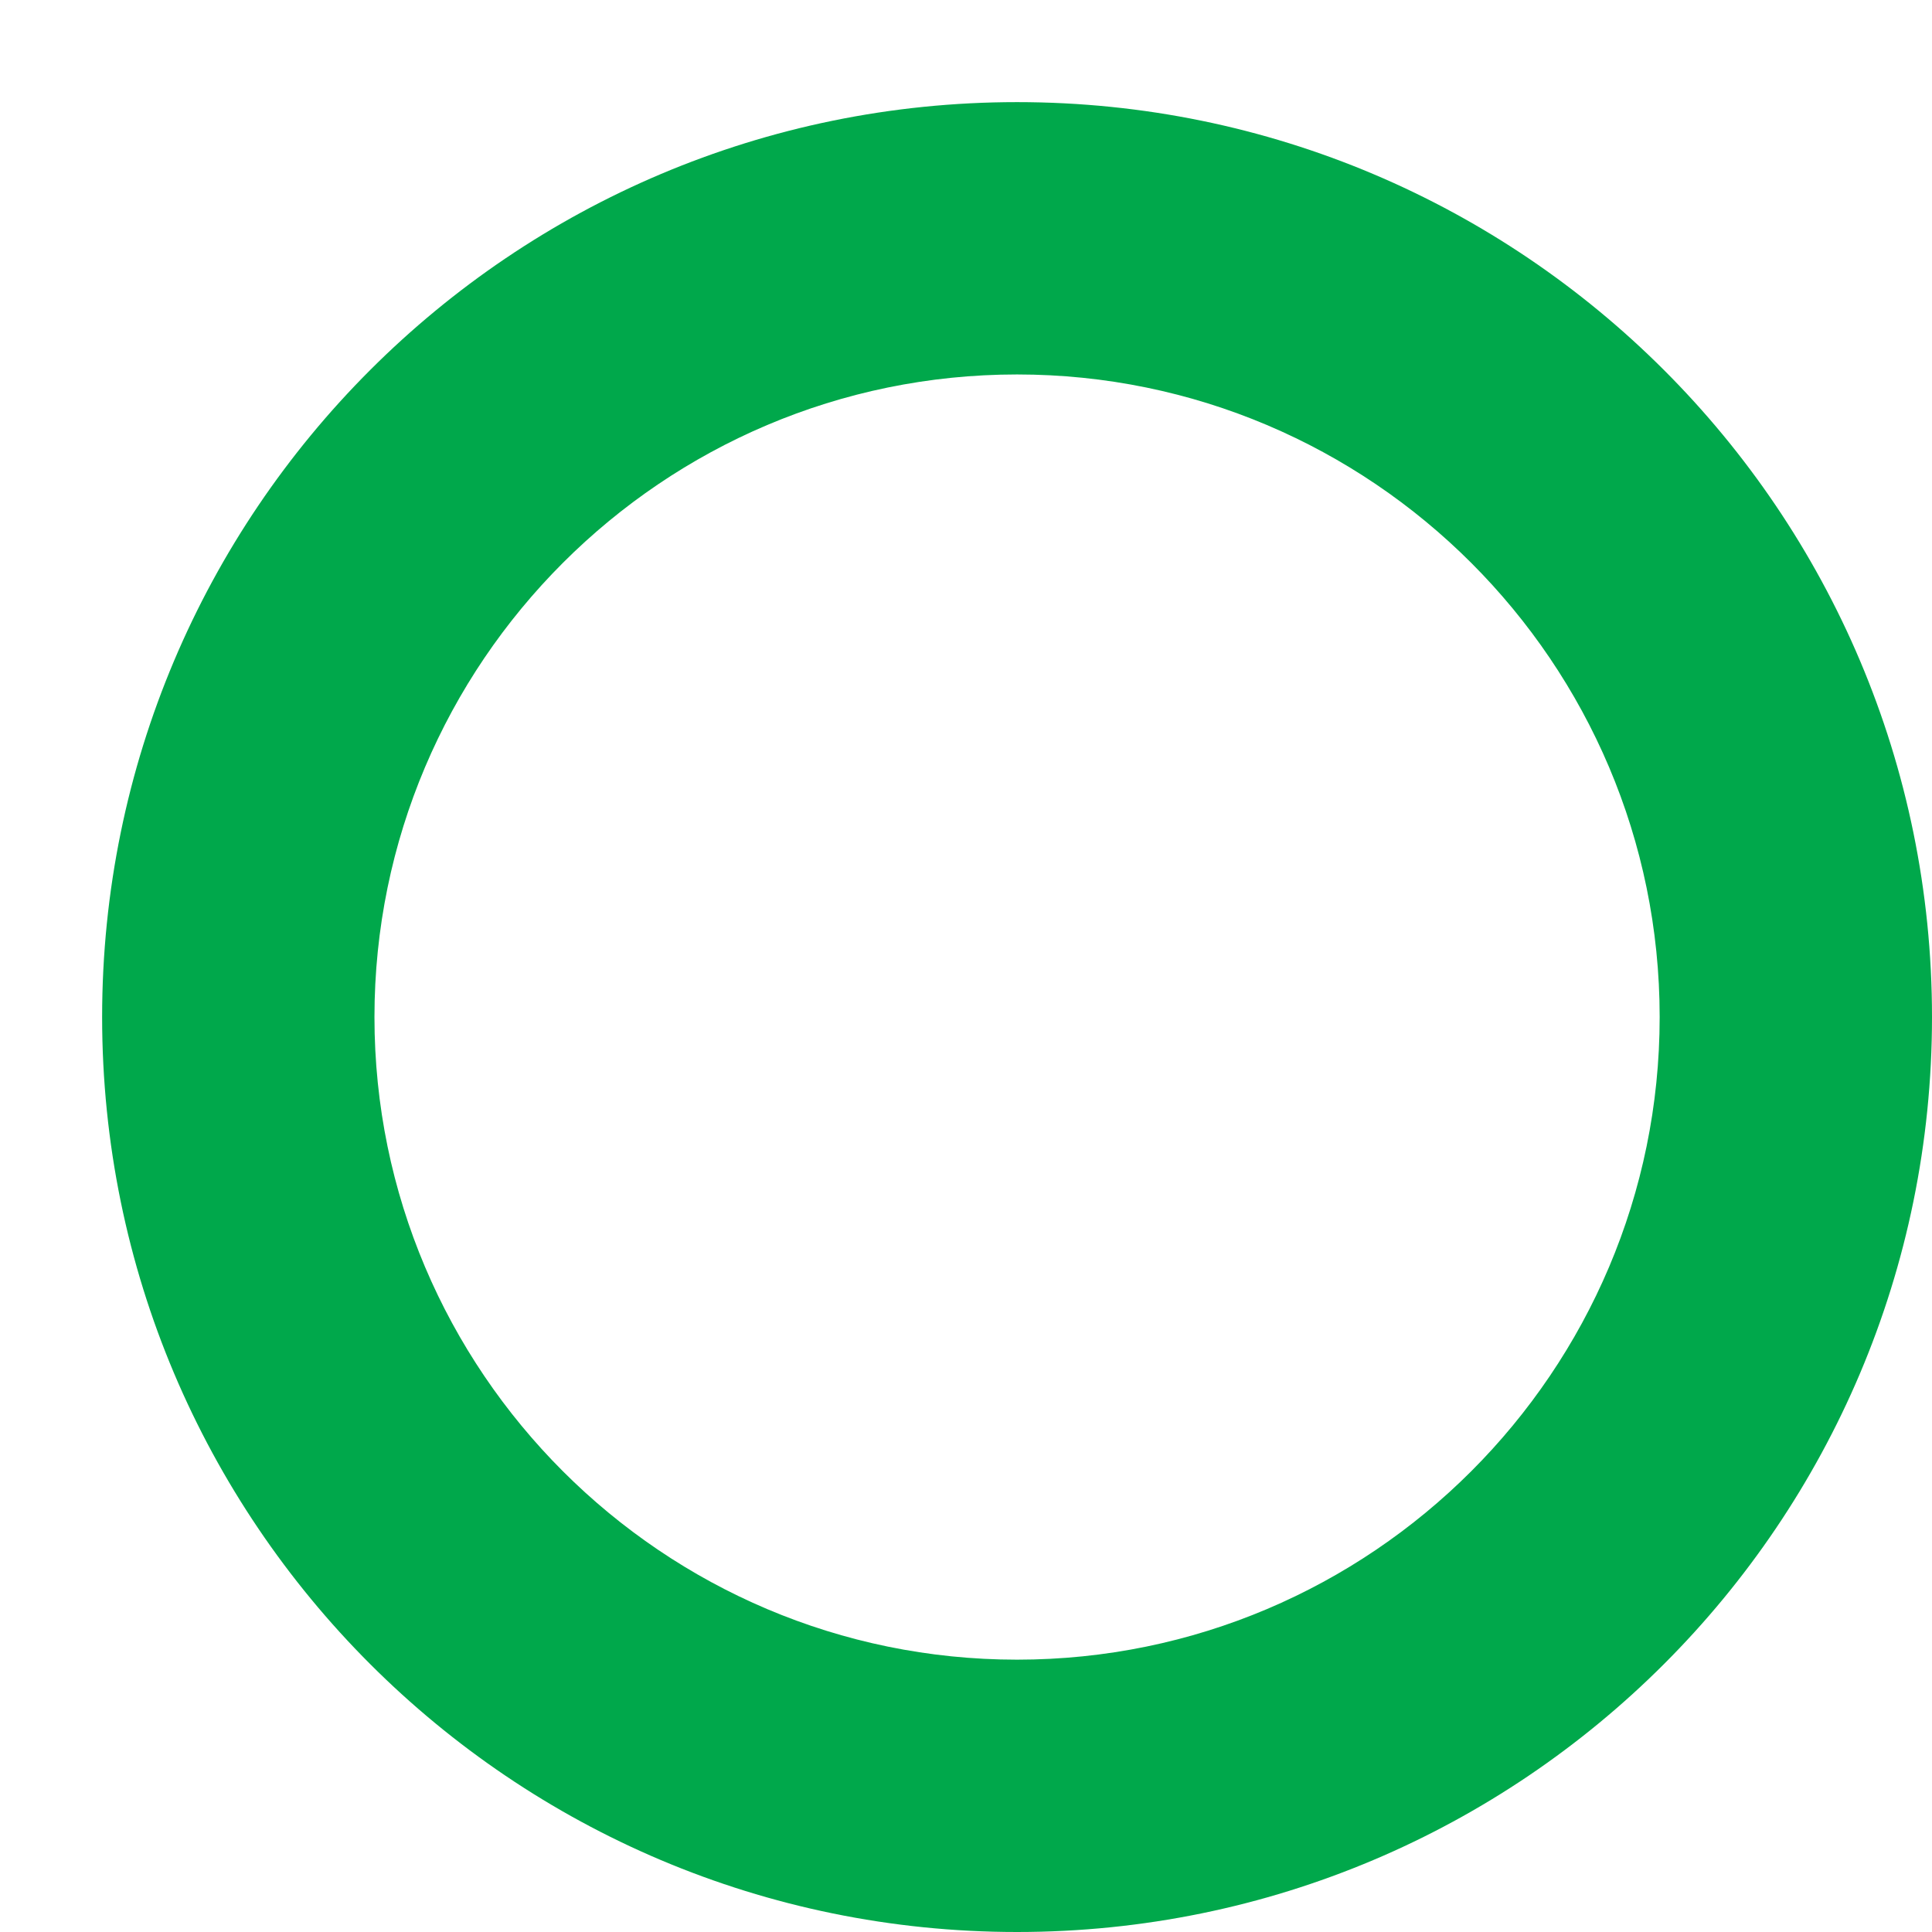 <svg xmlns="http://www.w3.org/2000/svg" width="56.754" height="56.754" viewBox="0 0 56.754 56.754">
    <defs>
        <filter id="mkhj4vf5ja" width="56.754" height="56.754" x="0" y="0" filterUnits="userSpaceOnUse">
            <feOffset dx="3" dy="3"/>
            <feGaussianBlur result="blur"/>
            <feFlood flood-opacity=".2"/>
            <feComposite in2="blur" operator="in"/>
            <feComposite in="SourceGraphic"/>
        </filter>
    </defs>
    <g filter="url(#mkhj4vf5ja)" transform="matrix(1, 0, 0, 1, 0, 0)">
        <g fill="none">
            <path d="M26.877 0A26.877 26.877 0 1 1 0 26.877 26.877 26.877 0 0 1 26.877 0z"/>
            <path fill="#00a84b" d="M26.877 8C16.468 8 8 16.468 8 26.877c0 10.409 8.468 18.877 18.877 18.877 10.409 0 18.877-8.468 18.877-18.877C45.754 16.468 37.286 8 26.877 8m0-8c14.844 0 26.877 12.033 26.877 26.877S41.721 53.754 26.877 53.754 0 41.721 0 26.877 12.033 0 26.877 0z"/>
        </g>
    </g>
</svg>
